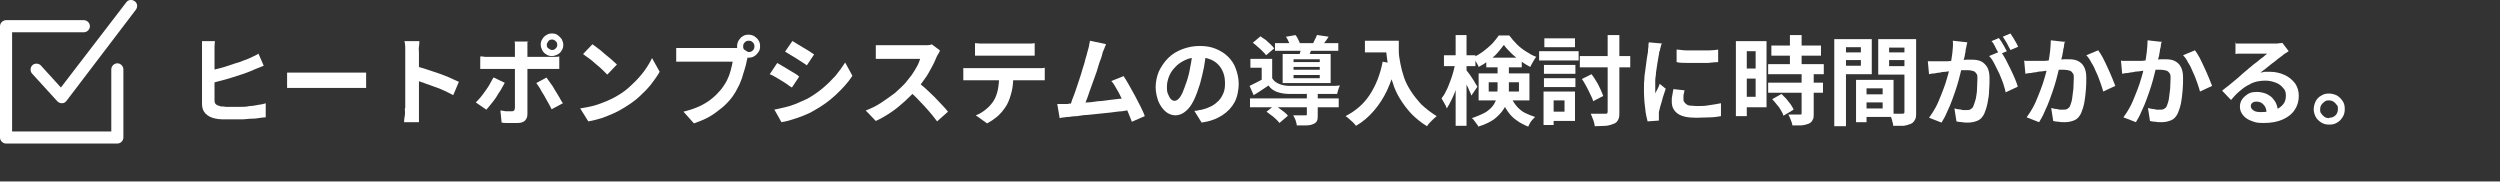 <?xml version="1.0" encoding="UTF-8"?>
<svg xmlns="http://www.w3.org/2000/svg" version="1.1" viewBox="0 0 620 45.5">
  <rect x="0" y="0" width="620" height="45.5" fill="#333333" stroke="none"/>
  <defs>
    <style>
      .cls-1 {
        fill: #fff;
      }

      .cls-2 {
        fill: none;
        stroke: #fff;
        stroke-miterlimit: 10;
        stroke-width: 1px;
      }
    </style>
  </defs>
  <!-- Generator: Adobe Illustrator 28.6.0, SVG Export Plug-In . SVG Version: 1.2.0 Build 709)  -->
  <g>
    <g id="_レイヤー_1" data-name="レイヤー_1">
      <g>
        <g>
          <path class="cls-1" d="M53.3,10.2c0,.4-.1.8-.1,1.3s0,.9,0,1.2v12.1c0,.5.1.9.4,1.1.2.2.6.3,1.2.5.4,0,.8,0,1.2.1.5,0,1,0,1.5,0s1.3,0,2.1,0c.8,0,1.5,0,2.3-.2.8,0,1.5-.2,2.2-.3.7-.1,1.3-.2,1.8-.4v3.5c-.8,0-1.6.2-2.6.3-1,0-2,.1-3,.2-1,0-2,0-2.9,0s-1.5,0-2.2,0c-.7,0-1.3-.1-1.8-.2-1-.2-1.8-.6-2.4-1.2-.6-.6-.9-1.4-.9-2.4v-13.1c0-.2,0-.5,0-.8,0-.3,0-.6,0-.9,0-.3,0-.6,0-.8h3.6ZM51.7,17.6c.8-.2,1.6-.4,2.5-.6.9-.2,1.8-.5,2.7-.8.9-.3,1.7-.6,2.5-.8.8-.3,1.5-.6,2.1-.8.4-.2.9-.4,1.3-.6.4-.2.9-.4,1.3-.7l1.3,3c-.5.2-.9.4-1.5.6-.5.2-1,.4-1.4.6-.7.3-1.5.6-2.4.9-.9.3-1.9.6-2.8.9-1,.3-2,.6-2.9.8-1,.3-1.9.5-2.7.7v-3.1Z"/>
          <path class="cls-1" d="M71.2,18c.3,0,.7,0,1.1,0,.4,0,.9,0,1.4,0,.5,0,.9,0,1.4,0h12.9c.6,0,1.1,0,1.6,0,.5,0,.9,0,1.2,0v3.8c-.3,0-.7,0-1.2,0-.5,0-1.1,0-1.6,0h-12.9c-.7,0-1.4,0-2.1,0-.7,0-1.3,0-1.8,0v-3.8Z"/>
          <path class="cls-1" d="M100.5,26.8v-13.8c0-.4,0-.9,0-1.4,0-.5-.1-1-.2-1.4h3.7c0,.4,0,.9-.1,1.4s0,1,0,1.5v13.8c0,.2,0,.5,0,.9,0,.4,0,.8,0,1.3s0,.8,0,1.2h-3.7c0-.5.1-1,.2-1.7s0-1.2,0-1.7ZM103.1,16.4c.8.2,1.7.5,2.7.8,1,.3,2,.7,3,1,1,.4,2,.7,2.8,1.1.9.4,1.6.7,2.2,1l-1.4,3.3c-.7-.4-1.4-.7-2.2-1.1s-1.6-.7-2.5-1c-.8-.3-1.7-.6-2.5-.9-.8-.3-1.5-.5-2.2-.8v-3.4Z"/>
          <path class="cls-1" d="M125.2,20.5c-.3.5-.6,1.1-1,1.8-.4.6-.8,1.2-1.2,1.9-.4.6-.9,1.2-1.3,1.7-.4.5-.8,1-1.1,1.3l-2.6-1.8c.4-.4.8-.8,1.2-1.3.4-.5.8-1,1.2-1.6.4-.6.8-1.1,1.1-1.7.3-.6.6-1.1.9-1.6l2.7,1.3ZM119.1,14c.4,0,.8,0,1.2.1.4,0,.8,0,1.2,0h14.8c.3,0,.7,0,1.2,0,.5,0,.9,0,1.2-.1v3.1c-.4,0-.8,0-1.2,0-.4,0-.8,0-1.2,0h-14.8c-.4,0-.7,0-1.2,0-.4,0-.8,0-1.2,0v-3.2ZM130.8,10.2c0,.1,0,.3,0,.6,0,.3,0,.5,0,.8,0,.3,0,.5,0,.7v16c0,.7-.2,1.2-.6,1.6s-1,.6-1.9.6-.9,0-1.3,0c-.4,0-.9,0-1.3,0-.4,0-.9,0-1.3-.1l-.3-3c.5,0,1,.2,1.5.2.5,0,.9,0,1.2,0s.5,0,.7-.2c.1-.1.2-.4.2-.7,0-.1,0-.5,0-.9,0-.5,0-1,0-1.7v-11.8c0-.3,0-.7,0-1.1,0-.4,0-.8-.1-.9h3.6ZM135.5,19.2c.3.4.6.8,1,1.4.4.5.8,1.1,1.1,1.7.4.6.7,1.2,1.1,1.8.3.6.6,1.1.9,1.5l-2.8,1.5c-.3-.5-.5-1.1-.9-1.7-.3-.6-.7-1.2-1-1.8-.4-.6-.7-1.1-1-1.7-.3-.5-.7-1-.9-1.3l2.6-1.4ZM134.1,11.1c0-.5.1-1,.4-1.4.2-.4.6-.8,1-1,.4-.3.9-.4,1.4-.4s1,.1,1.4.4c.4.3.7.6,1,1,.2.4.4.9.4,1.4s-.1,1-.4,1.4c-.2.4-.6.8-1,1-.4.2-.9.4-1.4.4s-1-.1-1.4-.4c-.4-.2-.8-.6-1-1-.2-.4-.4-.9-.4-1.4ZM135.6,11.1c0,.4.1.7.4.9.3.2.6.4.9.4s.7-.1.9-.4c.3-.2.4-.6.4-.9s-.1-.7-.4-.9c-.3-.3-.6-.4-.9-.4s-.7.1-.9.4-.4.6-.4.9Z"/>
          <path class="cls-1" d="M143.8,26.9c1.2-.2,2.4-.4,3.5-.7,1.1-.3,2.1-.7,3.1-1.1.9-.4,1.8-.8,2.6-1.3,1.4-.8,2.6-1.7,3.7-2.8,1.1-1,2.1-2.1,3-3.3.8-1.1,1.5-2.2,2-3.3l1.9,3.4c-.6,1.1-1.4,2.1-2.2,3.2-.9,1.1-1.9,2.1-3,3.1-1.1,1-2.3,1.8-3.6,2.6-.8.5-1.7,1-2.6,1.4-.9.4-1.9.8-3,1.2-1,.3-2.1.6-3.3.8l-2-3.2ZM146.8,10.9c.4.3.9.6,1.5,1.1.6.4,1.1.9,1.7,1.4.6.5,1.2,1,1.7,1.4.5.5,1,.9,1.3,1.2l-2.4,2.5c-.3-.3-.7-.7-1.2-1.2-.5-.5-1-.9-1.6-1.4-.6-.5-1.1-1-1.7-1.4-.6-.4-1.1-.8-1.5-1.1l2.3-2.4Z"/>
          <path class="cls-1" d="M185.7,13.4c-.1.2-.2.5-.3.8,0,.3-.2.6-.2.9-.1.6-.3,1.3-.5,2-.2.7-.5,1.5-.7,2.3-.3.8-.6,1.6-1,2.3-.4.8-.8,1.5-1.3,2.2-.7,1-1.6,1.9-2.5,2.7-1,.8-2,1.6-3.2,2.3s-2.5,1.2-3.9,1.7l-2.6-2.9c1.6-.4,3-.9,4.1-1.4,1.2-.6,2.2-1.2,3-1.9.9-.7,1.6-1.5,2.3-2.3.5-.7,1-1.4,1.4-2.2.4-.8.7-1.6.9-2.4.2-.8.4-1.5.5-2.2h-11.2c-.6,0-1.1,0-1.6,0-.5,0-.9,0-1.2,0v-3.4c.2,0,.5,0,.9,0,.3,0,.7,0,1.1,0,.4,0,.7,0,.9,0h11.1c.2,0,.5,0,.9,0,.3,0,.7,0,1-.2l2.4,1.5ZM182.8,11.5c0-.5.1-1,.4-1.5.3-.4.6-.8,1-1,.4-.3.9-.4,1.4-.4s1,.1,1.5.4c.4.3.8.6,1,1,.3.4.4.9.4,1.5s-.1,1-.4,1.4c-.3.4-.6.8-1,1-.4.3-.9.4-1.5.4s-1-.1-1.4-.4c-.4-.3-.8-.6-1-1-.3-.4-.4-.9-.4-1.4ZM184.3,11.5c0,.4.1.7.4,1,.3.3.6.4,1,.4s.7-.1,1-.4c.3-.3.4-.6.4-1s-.1-.7-.4-1c-.3-.3-.6-.4-1-.4s-.7.1-1,.4c-.3.3-.4.6-.4,1Z"/>
          <path class="cls-1" d="M192.7,15.6c.4.2.9.5,1.4.8.5.3,1,.6,1.5.9.5.3,1,.6,1.5.9.5.3.8.5,1.1.8l-1.8,2.7c-.4-.2-.8-.5-1.2-.8-.4-.3-.9-.6-1.4-.9-.5-.3-1-.6-1.5-.9-.5-.3-.9-.5-1.4-.7l1.8-2.7ZM192,27.2c.9-.2,1.8-.4,2.7-.6.9-.2,1.8-.5,2.8-.9.9-.4,1.8-.8,2.7-1.2,1.4-.8,2.6-1.6,3.8-2.6,1.2-1,2.2-2,3.2-3.1.9-1.1,1.7-2.2,2.4-3.3l1.8,3.3c-1.1,1.7-2.5,3.2-4.1,4.7-1.6,1.5-3.4,2.8-5.4,3.9-.8.5-1.7.9-2.7,1.3-1,.4-1.9.7-2.9,1-.9.3-1.8.5-2.5.6l-1.8-3.2ZM196.4,10.1c.4.2.8.5,1.3.8.5.3,1,.6,1.5.9.5.3,1,.6,1.5.9.5.3.8.6,1.2.8l-1.8,2.7c-.3-.2-.7-.5-1.2-.8-.5-.3-.9-.6-1.4-.9-.5-.3-1-.6-1.5-.9-.5-.3-.9-.6-1.3-.8l1.8-2.6Z"/>
          <path class="cls-1" d="M233,12.8c0,.1-.2.4-.4.7-.2.3-.3.6-.4.8-.3.8-.7,1.6-1.2,2.5-.5.9-1,1.9-1.7,2.8-.6.9-1.3,1.8-2,2.6-.9,1-1.9,2-3,3s-2.2,1.9-3.4,2.7c-1.2.8-2.4,1.5-3.7,2.1l-2.5-2.6c1.3-.5,2.6-1.1,3.8-1.9,1.2-.8,2.3-1.6,3.4-2.4,1-.9,1.9-1.7,2.7-2.6.5-.6,1-1.3,1.5-1.9.5-.7.9-1.4,1.3-2.1.4-.7.6-1.3.8-1.9h-8.1c-.3,0-.7,0-1.1,0-.4,0-.7,0-1,0-.3,0-.6,0-.8,0v-3.4c.2,0,.5,0,.9,0,.4,0,.7,0,1.1,0,.4,0,.7,0,.9,0h8.5c.5,0,1,0,1.5,0,.4,0,.8-.1,1-.2l2,1.5ZM227.6,20.3c.6.5,1.3,1.1,2,1.7.7.7,1.4,1.3,2.1,2,.7.7,1.3,1.4,1.9,2,.6.6,1.1,1.2,1.5,1.7l-2.7,2.4c-.6-.8-1.3-1.7-2-2.5-.8-.9-1.6-1.8-2.4-2.6-.8-.9-1.7-1.7-2.6-2.5l2.3-2.2Z"/>
          <path class="cls-1" d="M239,16.9c.4,0,.7,0,1.1,0,.4,0,.8,0,1.2,0h15.7c.3,0,.6,0,1,0,.4,0,.8,0,1.1-.1v3.1c-.3,0-.6,0-1.1,0-.4,0-.8,0-1.1,0h-15.7c-.4,0-.7,0-1.2,0-.4,0-.8,0-1.1,0v-3.1ZM241.8,10.7c.4,0,.8.1,1.3.1.5,0,.9,0,1.3,0h9.6c.4,0,.8,0,1.3,0,.4,0,.9,0,1.3-.1v3.1c-.4,0-.8,0-1.3,0-.4,0-.9,0-1.3,0h-9.6c-.4,0-.9,0-1.3,0-.5,0-.9,0-1.3,0v-3.1ZM251.3,18.5c0,1.6-.1,3-.4,4.2-.3,1.2-.7,2.4-1.2,3.3-.3.5-.7,1.1-1.2,1.7-.5.6-1,1.1-1.7,1.6-.6.5-1.3.9-2,1.3l-2.8-2c.8-.3,1.7-.8,2.4-1.4.8-.6,1.4-1.3,1.9-2,.6-.9,1-2,1.2-3.1.2-1.1.3-2.3.3-3.6h3.3Z"/>
          <path class="cls-1" d="M265.1,25.7c.5,0,1.2,0,2-.1.8,0,1.6-.1,2.5-.2.9,0,1.8-.2,2.7-.3.9,0,1.9-.2,2.8-.3.9-.1,1.7-.2,2.5-.3.8,0,1.4-.2,2-.3l.7,3.1c-.6,0-1.3.2-2.1.3-.8,0-1.7.2-2.7.3-.9.1-1.9.2-2.9.3-1,.1-1.9.2-2.9.3-.9,0-1.8.2-2.6.3-.8,0-1.4.1-2,.2-.3,0-.7,0-1.1.1-.4,0-.8.1-1.2.2l-.6-3.5h1.3c.5,0,.9,0,1.3,0ZM274.3,11c-.2.4-.3.7-.5,1.2-.2.4-.4.9-.5,1.5-.1.4-.3,1-.6,1.7-.2.7-.5,1.5-.7,2.3-.3.8-.6,1.7-.9,2.5-.3.9-.6,1.7-.9,2.5-.3.8-.5,1.6-.8,2.2-.2.7-.4,1.2-.6,1.6h-3.6c.2-.4.5-1,.7-1.8.3-.7.6-1.5.9-2.4.3-.9.6-1.8.9-2.7.3-.9.6-1.8.8-2.6.3-.8.5-1.6.7-2.4.2-.7.4-1.3.5-1.8.2-.6.3-1.1.4-1.5,0-.4.2-.8.2-1.2l3.8.8ZM278.6,18.8c.4.6.9,1.4,1.4,2.3.5.9,1,1.8,1.5,2.7.5.9.9,1.8,1.4,2.7.4.9.8,1.6,1,2.3l-3.2,1.4c-.3-.7-.6-1.6-1-2.5-.4-.9-.8-1.9-1.3-2.8-.5-1-.9-1.9-1.4-2.7-.5-.9-.9-1.6-1.4-2.1l3-1.2Z"/>
          <path class="cls-1" d="M299.2,12.7c-.2,1.2-.4,2.5-.6,3.9-.3,1.4-.6,2.8-1,4.2-.5,1.6-1,3-1.6,4.2-.6,1.2-1.3,2.1-2.1,2.7-.7.6-1.6.9-2.4.9s-1.7-.3-2.4-.9c-.7-.6-1.3-1.4-1.8-2.5-.4-1.1-.7-2.3-.7-3.6s.3-2.7.8-3.9c.6-1.2,1.3-2.3,2.3-3.3,1-1,2.2-1.7,3.5-2.2,1.3-.5,2.8-.8,4.3-.8s2.8.2,4,.7c1.2.5,2.2,1.1,3.1,2,.8.8,1.5,1.8,1.9,3,.4,1.1.7,2.4.7,3.7s-.3,3.2-1,4.5c-.7,1.3-1.7,2.4-3.1,3.3-1.4.9-3,1.5-5.1,1.8l-1.8-2.9c.5,0,.9-.1,1.2-.2.4,0,.7-.1,1-.2.8-.2,1.5-.5,2.1-.8.7-.4,1.2-.8,1.7-1.3.5-.5.9-1.2,1.2-1.9.3-.7.4-1.5.4-2.4s-.1-1.8-.4-2.6c-.3-.8-.7-1.5-1.3-2.1-.6-.6-1.2-1-2-1.3s-1.7-.5-2.8-.5-2.4.2-3.4.7c-1,.5-1.8,1-2.5,1.8-.7.7-1.2,1.5-1.5,2.3-.3.8-.5,1.6-.5,2.4s0,1.5.3,2c.2.5.4.9.7,1.2.3.3.6.4.9.4s.7-.2,1-.5c.3-.3.7-.9,1-1.6.3-.7.6-1.6,1-2.7.4-1.2.7-2.4.9-3.7.3-1.3.4-2.6.6-3.8h3.3Z"/>
          <path class="cls-1" d="M315.5,19.4c.4.7,1,1.1,1.7,1.4.7.3,1.6.5,2.6.5.6,0,1.3,0,2.1,0,.8,0,1.7,0,2.6,0,.9,0,1.9,0,2.8,0,.9,0,1.9,0,2.7,0,.9,0,1.6,0,2.3-.1-.1.3-.3.6-.4,1-.1.4-.2.8-.3,1.1-.8,0-1.7,0-2.7,0-1,0-2.1,0-3.2,0-1.1,0-2.2,0-3.2,0-1,0-1.9,0-2.7,0-1.2,0-2.2-.2-3.1-.5-.8-.3-1.6-.8-2.1-1.6-.6.4-1.2.8-1.8,1.2-.6.4-1.2.8-1.9,1.2l-1-2.3c.6-.3,1.2-.6,1.8-.9.6-.3,1.3-.7,1.9-1h1.9ZM310,24.4h22v2.2h-22v-2.2ZM315.5,14.7v5.6h-2.6v-3.5h-2.8v-2.2h5.4ZM310.7,10.6l1.9-1.6c.4.3.8.6,1.3.9.4.4.8.7,1.2,1.1.4.4.7.7.9,1l-2,1.7c-.2-.3-.5-.6-.9-1-.4-.4-.7-.7-1.2-1.1-.4-.4-.8-.7-1.2-1ZM314.1,27.7l2-1.6c.4.2.8.5,1.2.8.4.3.8.6,1.2.9.4.3.7.6.9.9l-2.1,1.8c-.2-.3-.5-.6-.8-.9-.4-.3-.7-.7-1.2-1-.4-.3-.8-.6-1.2-.9ZM316.2,10.7h15.7v1.9h-15.7v-1.9ZM318.1,13.4h11.9v7.2h-11.9v-7.2ZM319,9.1l2.3-.4c.3.4.5.7.7,1.2.2.4.4.8.5,1.2l-2.4.5c0-.3-.3-.7-.5-1.2-.2-.5-.4-.9-.7-1.3ZM324,23.1h2.8v5.4c0,.6,0,1.1-.2,1.5-.2.4-.5.6-1,.8-.5.2-1,.3-1.7.3-.7,0-1.4,0-2.3,0,0-.4-.2-.8-.3-1.3-.2-.5-.4-.9-.6-1.2.4,0,.8,0,1.2,0,.4,0,.8,0,1.1,0,.3,0,.5,0,.6,0,.2,0,.3,0,.4,0,0,0,.1-.1.1-.3v-5.3ZM320.8,14.7v.7h6.5v-.7h-6.5ZM320.8,16.6v.7h6.5v-.7h-6.5ZM320.8,18.6v.8h6.5v-.8h-6.5ZM322.6,11.5l2.9.2c-.2.4-.4.9-.5,1.2s-.3.7-.4,1l-2.3-.3c0-.4.2-.7.3-1.1,0-.4.1-.7.2-1ZM326.8,8.7l2.7.4c-.3.5-.6.9-.9,1.3-.3.4-.5.7-.8,1l-2.3-.4c.2-.4.4-.7.6-1.2.2-.4.4-.8.5-1.1Z"/>
          <path class="cls-1" d="M342.9,15.3l3.3.6c-.5,2.4-1.3,4.5-2.2,6.5-.9,1.9-2,3.6-3.3,5.1-1.3,1.5-2.7,2.7-4.4,3.7-.2-.2-.4-.5-.7-.8-.3-.3-.7-.6-1-.9-.3-.3-.6-.5-.9-.7,2.5-1.3,4.5-3,6-5.3,1.5-2.3,2.6-5,3.2-8.2ZM338.5,10.1h6.8v2.9h-6.8v-2.9ZM343.9,10.1h3c0,.8,0,1.6,0,2.6,0,1,.2,2,.4,3.1.2,1.1.5,2.2.9,3.4.4,1.2,1,2.3,1.7,3.4.7,1.1,1.6,2.2,2.6,3.3,1.1,1,2.3,2,3.8,2.9-.2.2-.5.4-.8.7-.3.3-.6.6-.9.9-.3.3-.5.6-.7.9-1.5-.9-2.8-2-3.9-3.1-1.1-1.2-2-2.4-2.8-3.7-.8-1.3-1.4-2.6-1.8-4-.5-1.3-.8-2.6-1.1-3.9-.2-1.3-.4-2.5-.5-3.6,0-1.1-.1-2.1-.1-2.9Z"/>
          <path class="cls-1" d="M361,15.5l1.6.5c-.2,1-.4,2-.6,3-.3,1-.5,2-.9,3-.3,1-.7,1.9-1.1,2.7-.4.8-.8,1.6-1.2,2.2-.1-.4-.3-.8-.6-1.3-.3-.5-.5-.9-.7-1.2.4-.5.8-1.1,1.1-1.8.4-.7.7-1.5,1-2.3.3-.8.6-1.6.8-2.4.2-.8.4-1.6.6-2.4ZM358.1,13.7h7.8v2.7h-7.8v-2.7ZM361,8.7h2.7v22.5h-2.7V8.7ZM363.6,17.3c.1.2.3.4.6.8.3.4.6.8.9,1.3.3.4.6.9.8,1.3.3.4.4.7.5.8l-1.5,2.2c-.1-.4-.3-.8-.5-1.2-.2-.5-.4-1-.7-1.5-.2-.5-.5-1-.7-1.4-.2-.4-.4-.8-.6-1.1l1.1-1.2ZM371.6,15.8h2.6v6.1c0,.9,0,1.8-.3,2.7-.2.9-.5,1.8-1.1,2.6-.5.8-1.3,1.6-2.3,2.4-1,.7-2.3,1.3-3.9,1.8,0-.2-.2-.4-.4-.7-.2-.3-.4-.5-.6-.8-.2-.3-.4-.5-.6-.6,1.5-.5,2.6-1,3.5-1.5.9-.6,1.5-1.2,1.9-1.8.4-.6.7-1.3.8-2,.1-.7.2-1.4.2-2.1v-6ZM372.9,11.2c-.4.6-1,1.3-1.6,2s-1.4,1.3-2.2,1.9c-.8.6-1.6,1.1-2.4,1.5-.1-.4-.4-.8-.6-1.2-.3-.5-.5-.8-.7-1.2.9-.4,1.7-.9,2.5-1.5.8-.6,1.5-1.2,2.2-1.9.6-.7,1.2-1.4,1.6-2h2.6c.6.8,1.2,1.5,1.9,2.2.7.7,1.5,1.3,2.3,1.8.8.5,1.6,1,2.5,1.3-.3.3-.5.7-.8,1.2-.3.5-.5.9-.7,1.3-.8-.4-1.6-.9-2.4-1.5-.8-.6-1.6-1.2-2.3-1.9-.7-.7-1.3-1.3-1.8-2ZM366.7,18.2h12.6v6.7h-12.6v-6.7ZM368.6,14.3h8.8v2.4h-8.8v-2.4ZM369.2,20.4v2.3h7.5v-2.3h-7.5ZM374.4,23.4c.5,1.2,1.1,2.2,1.7,2.9.6.7,1.3,1.3,2.1,1.7.8.4,1.6.7,2.5,1-.3.3-.7.7-1,1.1-.3.4-.5.9-.7,1.3-1-.4-2-.9-2.8-1.5-.9-.6-1.6-1.3-2.3-2.3-.7-1-1.3-2.2-1.8-3.7l2.4-.5Z"/>
          <path class="cls-1" d="M381.7,12.7h9.8v2.3h-9.8v-2.3ZM382.8,22.7h2.5v8.3h-2.5v-8.3ZM382.9,16.1h7.8v2.2h-7.8v-2.2ZM382.9,19.4h7.8v2.2h-7.8v-2.2ZM383,9.5h7.6v2.2h-7.6v-2.2ZM384.2,22.7h6.4v7.3h-6.4v-2.3h3.8v-2.8h-3.8v-2.3ZM391.8,13.9h12.5v2.8h-12.5v-2.8ZM392.3,19.6l2.4-1.2c.4.5.8,1.1,1.2,1.8.4.6.7,1.3,1,1.9s.5,1.2.7,1.7l-2.5,1.3c-.1-.5-.4-1.1-.7-1.7-.3-.6-.6-1.3-1-2-.4-.7-.7-1.3-1.1-1.8ZM398.7,8.7h2.9v19c0,.9,0,1.5-.3,2-.2.4-.5.8-1.1,1-.5.2-1.1.4-1.9.5-.8,0-1.7.1-2.8.1,0-.3-.1-.6-.2-1-.1-.4-.2-.7-.4-1.1-.1-.4-.3-.7-.4-1,.8,0,1.5,0,2.2,0,.7,0,1.2,0,1.4,0,.2,0,.4,0,.5-.1,0,0,.1-.2.1-.5V8.7Z"/>
          <path class="cls-1" d="M412.1,10.7c0,.2-.1.4-.2.7,0,.3-.2.6-.2.8,0,.3-.1.5-.2.6,0,.3-.1.8-.2,1.3-.1.5-.2,1.1-.3,1.8-.1.7-.2,1.3-.3,2,0,.7-.2,1.4-.2,2,0,.6,0,1.2,0,1.7s0,.5,0,.8,0,.6,0,.8c.1-.3.2-.5.4-.8.1-.3.3-.5.4-.8.1-.3.2-.5.3-.8l1.5,1.2c-.2.7-.5,1.4-.7,2.1-.2.8-.4,1.5-.6,2.1-.2.7-.3,1.2-.4,1.6,0,.2,0,.4,0,.6,0,.2,0,.4,0,.5s0,.3,0,.5c0,.2,0,.4,0,.5l-2.8.2c-.2-.8-.5-1.9-.6-3.3-.2-1.4-.3-2.9-.3-4.5s0-1.8.1-2.7c0-.9.2-1.8.3-2.7.1-.9.2-1.6.3-2.3.1-.7.2-1.3.3-1.8,0-.3,0-.7.1-1.1,0-.4,0-.8.1-1.2l3.4.3ZM417.7,22.6c0,.4-.2.8-.2,1.1,0,.3,0,.6,0,.9s0,.5.2.7c.1.2.3.4.6.6.3.2.6.3,1,.3.4,0,.9.1,1.5.1,1.1,0,2.1,0,3-.2.9-.1,1.9-.3,3-.5v3.2c-.7.1-1.6.3-2.6.3-1,0-2.2.1-3.5.1-2.1,0-3.6-.3-4.6-1-1-.7-1.5-1.7-1.5-2.9s0-.9.1-1.5.2-1.1.3-1.7l2.8.3ZM415.8,12.3c.7,0,1.6.2,2.5.2.9,0,1.9,0,2.8,0,1,0,1.9,0,2.7,0,.9,0,1.6-.1,2.3-.2v3.1c-.7,0-1.5.1-2.4.2-.9,0-1.8,0-2.7,0s-1.8,0-2.7,0c-.9,0-1.7,0-2.5-.2v-3.1Z"/>
          <path class="cls-1" d="M430.5,10.2h2.7v18.6h-2.7V10.2ZM431.9,10.2h6.2v16.4h-6.2v-2.6h3.5v-11.3h-3.5v-2.6ZM432,17h4.7v2.5h-4.7v-2.5ZM438.5,15.9h13.8v2.5h-13.8v-2.5ZM438.5,20.5h13.6v2.5h-13.6v-2.5ZM439.3,11.3h12.3v2.5h-12.3v-2.5ZM439.5,24.6l2.3-1.3c.4.4.8.8,1.2,1.2.4.5.7.9,1.1,1.4.3.5.6.9.7,1.3l-2.5,1.5c-.1-.4-.3-.8-.6-1.3-.3-.5-.6-1-1-1.4-.4-.5-.7-.9-1.1-1.3ZM447,18.3h2.8v9.9c0,.7,0,1.2-.3,1.6-.2.4-.5.7-1,.9-.5.2-1,.3-1.7.4-.7,0-1.4,0-2.3,0,0-.4-.2-.9-.4-1.4-.2-.5-.4-1-.6-1.3.6,0,1.2,0,1.7,0,.6,0,.9,0,1.1,0s.3,0,.4,0c0,0,.1-.2.1-.3v-9.9ZM443.9,8.7h2.9v8.8h-2.9v-8.8Z"/>
          <path class="cls-1" d="M454.9,9.7h2.9v21.6h-2.9V9.7ZM456.3,13h6v1.9h-6v-1.9ZM456.6,9.7h7.6v8.7h-7.6v-2.1h4.9v-4.6h-4.9v-2.1ZM460.3,19.8h2.6v10.5h-2.6v-10.5ZM461.5,19.8h8.1v9.2h-8.1v-2.1h5.4v-5h-5.4v-2.1ZM461.7,23.4h6.6v2h-6.6v-2ZM473.9,9.7v2.1h-5.4v4.6h5.4v2.1h-8.1v-8.8h8.1ZM467.5,13h6v1.9h-6v-1.9ZM472.3,9.7h2.9v18.2c0,.8,0,1.4-.3,1.8-.2.4-.5.8-1,1-.5.2-1.1.4-1.8.5-.7,0-1.6,0-2.6,0,0-.3,0-.6-.2-1,0-.4-.2-.7-.3-1.1-.1-.4-.3-.7-.4-.9.4,0,.9,0,1.3,0,.4,0,.8,0,1.1,0,.3,0,.6,0,.7,0,.2,0,.4,0,.5-.1s.1-.2.1-.4V9.7Z"/>
          <path class="cls-1" d="M478.2,15.2c.4,0,.9,0,1.3,0,.4,0,.9,0,1.3,0,.4,0,.9,0,1.4,0,.6,0,1.2,0,1.8-.1.6,0,1.3,0,1.9-.2.6,0,1.2,0,1.8-.1.5,0,1,0,1.3,0,.9,0,1.6.1,2.3.4.6.3,1.1.8,1.5,1.4.4.7.6,1.6.6,2.7s0,2-.1,3.1c0,1.1-.2,2.2-.4,3.2-.2,1-.5,1.9-.8,2.6-.4.8-.9,1.4-1.6,1.7-.7.3-1.5.5-2.4.5s-.9,0-1.5-.1c-.5,0-1-.1-1.4-.2l-.5-3.2c.3,0,.6.2,1,.2.4,0,.7.1,1.1.2.3,0,.6,0,.8,0,.4,0,.8,0,1.1-.2.3-.2.6-.4.7-.8.2-.5.4-1.1.6-1.8.1-.7.3-1.5.3-2.4,0-.9.1-1.7.1-2.5s0-1.1-.3-1.4c-.2-.3-.4-.5-.8-.6-.3-.1-.8-.2-1.3-.2s-.9,0-1.5,0c-.6,0-1.3.1-2,.2-.7,0-1.4.1-2,.2-.6,0-1.1.1-1.4.2-.4,0-.8.1-1.3.2-.5,0-1,.1-1.4.2l-.3-3.3ZM487.9,10.3c0,.3-.1.6-.2,1,0,.4-.2.7-.2,1,0,.4-.1.7-.2,1.2,0,.4-.2.9-.3,1.3,0,.4-.2.9-.3,1.3-.2.7-.4,1.5-.6,2.4s-.5,1.9-.8,2.9c-.3,1-.7,2.1-1.1,3.2-.4,1.1-.8,2.1-1.3,3.1-.4,1-.9,1.9-1.4,2.7l-3.1-1.2c.6-.8,1.1-1.6,1.6-2.5.5-.9.9-1.9,1.3-2.9.4-1,.8-2,1.1-2.9.3-1,.6-1.9.8-2.7.2-.8.4-1.5.5-2.1.2-1.1.4-2.1.5-3.1.1-1,.2-2,.1-2.9l3.6.4ZM496.2,12.8c.4.5.8,1.2,1.2,1.9.4.8.8,1.6,1.2,2.4.4.8.8,1.7,1.1,2.4.3.8.6,1.5.7,2l-3,1.4c-.1-.7-.4-1.4-.6-2.2-.3-.8-.6-1.6-1-2.5-.4-.8-.8-1.6-1.2-2.4-.4-.8-.8-1.4-1.3-1.9l2.9-1.2ZM495.7,9.4c.2.3.4.6.7,1,.2.4.5.8.7,1.2.2.4.4.8.6,1.1l-1.9.8c-.2-.3-.3-.7-.6-1.1-.2-.4-.4-.8-.6-1.2-.2-.4-.4-.7-.7-1l1.9-.8ZM498.6,8.3c.2.3.4.7.7,1.1.2.4.5.8.7,1.2.2.4.4.7.5,1l-1.9.8c-.3-.5-.6-1.1-.9-1.7-.4-.6-.7-1.2-1-1.6l1.9-.8Z"/>
          <path class="cls-1" d="M502.3,15.1c.4,0,.9,0,1.3,0,.4,0,.8,0,1.3,0,.4,0,.9,0,1.4,0,.6,0,1.2,0,1.8-.1s1.3,0,1.9-.2c.6,0,1.2,0,1.8-.1.5,0,1,0,1.3,0,.8,0,1.6.1,2.2.4.6.3,1.2.8,1.5,1.4.4.7.6,1.6.6,2.7s0,2-.1,3.1-.2,2.2-.4,3.2c-.2,1-.5,1.9-.8,2.6-.4.8-.9,1.4-1.6,1.7-.7.3-1.5.5-2.4.5s-1,0-1.5-.1c-.5,0-1-.1-1.4-.2l-.5-3.2c.3,0,.7.2,1,.2.4,0,.7.1,1.1.2.3,0,.6,0,.8,0,.4,0,.8,0,1.1-.2.3-.2.6-.4.7-.8.2-.5.4-1.1.5-1.8.1-.7.2-1.5.3-2.4,0-.9.1-1.7.1-2.5s0-1.1-.3-1.4c-.2-.3-.4-.5-.8-.6-.3-.1-.8-.2-1.3-.2s-.8,0-1.5,0c-.6,0-1.3.1-2,.2-.7,0-1.4.1-2,.2-.6,0-1.1.1-1.4.2-.3,0-.8.1-1.3.2-.5,0-1,.1-1.4.2l-.3-3.3ZM512.1,10.2c0,.3-.2.6-.2,1,0,.4-.1.7-.2,1,0,.4-.1.7-.2,1.2,0,.4-.2.9-.3,1.3,0,.4-.2.9-.3,1.3-.2.7-.4,1.5-.6,2.4s-.5,1.9-.8,2.9c-.3,1-.7,2.1-1.1,3.2-.4,1.1-.8,2.1-1.3,3.1-.4,1-.9,1.9-1.4,2.7l-3.1-1.2c.6-.8,1.1-1.6,1.6-2.5.5-.9.9-1.9,1.3-2.9.4-1,.8-2,1.1-2.9.3-1,.6-1.9.8-2.7.2-.8.4-1.5.5-2.1.2-1.1.4-2.1.5-3.1.1-1,.2-2,.2-2.9l3.6.4ZM520.3,12.4c.4.5.8,1.2,1.2,1.9.4.8.8,1.6,1.2,2.5.4.9.8,1.7,1.1,2.5.3.8.6,1.5.8,2l-3,1.4c-.2-.7-.4-1.4-.7-2.2-.3-.8-.6-1.7-1-2.5-.4-.9-.7-1.7-1.2-2.4-.4-.8-.8-1.4-1.3-1.9l2.9-1.2Z"/>
          <path class="cls-1" d="M526.3,15.1c.4,0,.9,0,1.3,0,.4,0,.8,0,1.3,0,.4,0,.9,0,1.4,0,.6,0,1.2,0,1.8-.1s1.3,0,1.9-.2c.6,0,1.2,0,1.8-.1.5,0,1,0,1.3,0,.8,0,1.6.1,2.2.4.6.3,1.2.8,1.5,1.4.4.7.6,1.6.6,2.7s0,2-.1,3.1-.2,2.2-.4,3.2c-.2,1-.5,1.9-.8,2.6-.4.8-.9,1.4-1.6,1.7-.7.3-1.5.5-2.4.5s-1,0-1.5-.1c-.5,0-1-.1-1.4-.2l-.5-3.2c.3,0,.7.2,1,.2.4,0,.7.1,1.1.2.3,0,.6,0,.8,0,.4,0,.8,0,1.1-.2.3-.2.6-.4.7-.8.2-.5.4-1.1.5-1.8.1-.7.2-1.5.3-2.4,0-.9.1-1.7.1-2.5s0-1.1-.3-1.4c-.2-.3-.4-.5-.8-.6-.3-.1-.8-.2-1.3-.2s-.8,0-1.5,0c-.6,0-1.3.1-2,.2-.7,0-1.4.1-2,.2-.6,0-1.1.1-1.4.2-.3,0-.8.1-1.3.2-.5,0-1,.1-1.4.2l-.3-3.3ZM536.1,10.2c0,.3-.2.6-.2,1,0,.4-.1.7-.2,1,0,.4-.1.7-.2,1.2,0,.4-.2.9-.3,1.3,0,.4-.2.9-.3,1.3-.2.7-.4,1.5-.6,2.4s-.5,1.9-.8,2.9c-.3,1-.7,2.1-1.1,3.2-.4,1.1-.8,2.1-1.3,3.1-.4,1-.9,1.9-1.4,2.7l-3.1-1.2c.6-.8,1.1-1.6,1.6-2.5.5-.9.9-1.9,1.3-2.9.4-1,.8-2,1.1-2.9.3-1,.6-1.9.8-2.7.2-.8.4-1.5.5-2.1.2-1.1.4-2.1.5-3.1.1-1,.2-2,.2-2.9l3.6.4ZM544.3,12.4c.4.5.8,1.2,1.2,1.9.4.8.8,1.6,1.2,2.5.4.9.8,1.7,1.1,2.5.3.8.6,1.5.8,2l-3,1.4c-.2-.7-.4-1.4-.7-2.2-.3-.8-.6-1.7-1-2.5-.4-.9-.7-1.7-1.2-2.4-.4-.8-.8-1.4-1.3-1.9l2.9-1.2Z"/>
          <path class="cls-1" d="M554.3,10.8c.3,0,.7,0,1.1,0,.4,0,.8,0,1.1,0s.6,0,1.2,0c.5,0,1.1,0,1.7,0,.6,0,1.3,0,1.9,0,.6,0,1.2,0,1.7,0,.5,0,.9,0,1.2,0,.5,0,.9,0,1.2-.1.3,0,.5,0,.6-.1l1.6,2.1c-.3.2-.6.4-.8.5-.3.2-.6.4-.8.6-.3.2-.7.5-1.2.9-.4.4-.9.7-1.4,1.1-.5.4-1,.8-1.5,1.2-.5.4-.9.7-1.3,1,.4,0,.8-.2,1.2-.2.4,0,.7,0,1.1,0,1.4,0,2.6.3,3.7.8,1.1.5,1.9,1.2,2.6,2.1.6.9.9,1.9.9,3.1s-.3,2.4-1,3.4c-.6,1-1.6,1.8-2.9,2.4-1.3.6-2.9.9-4.8.9s-2.1-.2-3-.5c-.9-.3-1.6-.8-2.1-1.4-.5-.6-.8-1.3-.8-2.1s.2-1.3.5-1.8c.4-.6.9-1,1.5-1.4.6-.4,1.4-.5,2.2-.5s2,.2,2.8.7c.8.4,1.3,1,1.8,1.8.4.7.6,1.5.6,2.4l-2.8.4c0-.9-.2-1.6-.7-2.1-.4-.5-1-.8-1.7-.8s-.8.1-1.1.3c-.3.2-.4.5-.4.8,0,.4.2.8.7,1.1.4.3,1,.4,1.8.4,1.4,0,2.5-.2,3.4-.5.9-.3,1.6-.8,2.1-1.4.5-.6.7-1.3.7-2.2s-.2-1.4-.7-1.9c-.4-.5-1-1-1.8-1.3-.8-.3-1.6-.5-2.5-.5s-1.8.1-2.5.3c-.8.2-1.5.6-2.2,1-.7.4-1.3.9-2,1.5s-1.3,1.3-1.9,2l-2.2-2.3c.4-.4.9-.7,1.5-1.2.5-.4,1.1-.9,1.7-1.4.6-.5,1.1-.9,1.6-1.4.5-.4.9-.8,1.3-1.1.3-.3.7-.6,1.2-1,.4-.4.9-.7,1.4-1.1.5-.4.9-.8,1.4-1.1.4-.4.8-.7,1.1-.9-.2,0-.6,0-.9,0-.4,0-.8,0-1.3,0-.5,0-.9,0-1.4,0-.5,0-.9,0-1.3,0-.4,0-.7,0-1,0-.3,0-.7,0-1,0-.4,0-.7,0-1,.1v-3.1Z"/>
          <path class="cls-1" d="M577.6,23.2c.7,0,1.4.2,2,.5.6.4,1,.8,1.4,1.4.4.6.5,1.2.5,2s-.2,1.4-.5,1.9c-.4.6-.8,1.1-1.4,1.4-.6.4-1.2.5-2,.5s-1.4-.2-1.9-.5c-.6-.4-1.1-.8-1.4-1.4-.3-.6-.5-1.2-.5-1.9s.2-1.4.5-2c.3-.6.8-1.1,1.4-1.4.6-.4,1.2-.5,1.9-.5ZM577.7,29.2c.6,0,1.1-.2,1.5-.6.4-.4.6-.9.6-1.5s0-.8-.3-1.1c-.2-.3-.5-.6-.8-.8-.3-.2-.7-.3-1.1-.3s-.7,0-1.1.3-.6.5-.8.8c-.2.3-.3.7-.3,1.1s0,.8.3,1.1c.2.3.5.6.8.8s.7.3,1.1.3Z"/>
        </g>
        <g>
          <path class="cls-1" d="M15.3,25.6c-.4,0-.8-.2-1.1-.5l-6.2-6.8c-.6-.6-.5-1.6,0-2.1.6-.6,1.6-.5,2.1,0l5,5.5L31.3.6c.5-.7,1.4-.8,2.1-.3.7.5.8,1.4.3,2.1l-17.2,22.6c-.3.4-.7.6-1.1.6,0,0,0,0,0,0Z"/>
          <path class="cls-1" d="M29.1,35.6H1.5c-.8,0-1.5-.7-1.5-1.5V6.5c0-.8.7-1.5,1.5-1.5h19.3c.8,0,1.5.7,1.5,1.5s-.7,1.5-1.5,1.5H3v24.6h24.6v-15.4c0-.8.7-1.5,1.5-1.5s1.5.7,1.5,1.5v16.9c0,.8-.7,1.5-1.5,1.5Z"/>
        </g>
        <line class="cls-2" y1="45.5" x2="620" y2="45.5"/>
      </g>
    </g>
  </g>
</svg>
